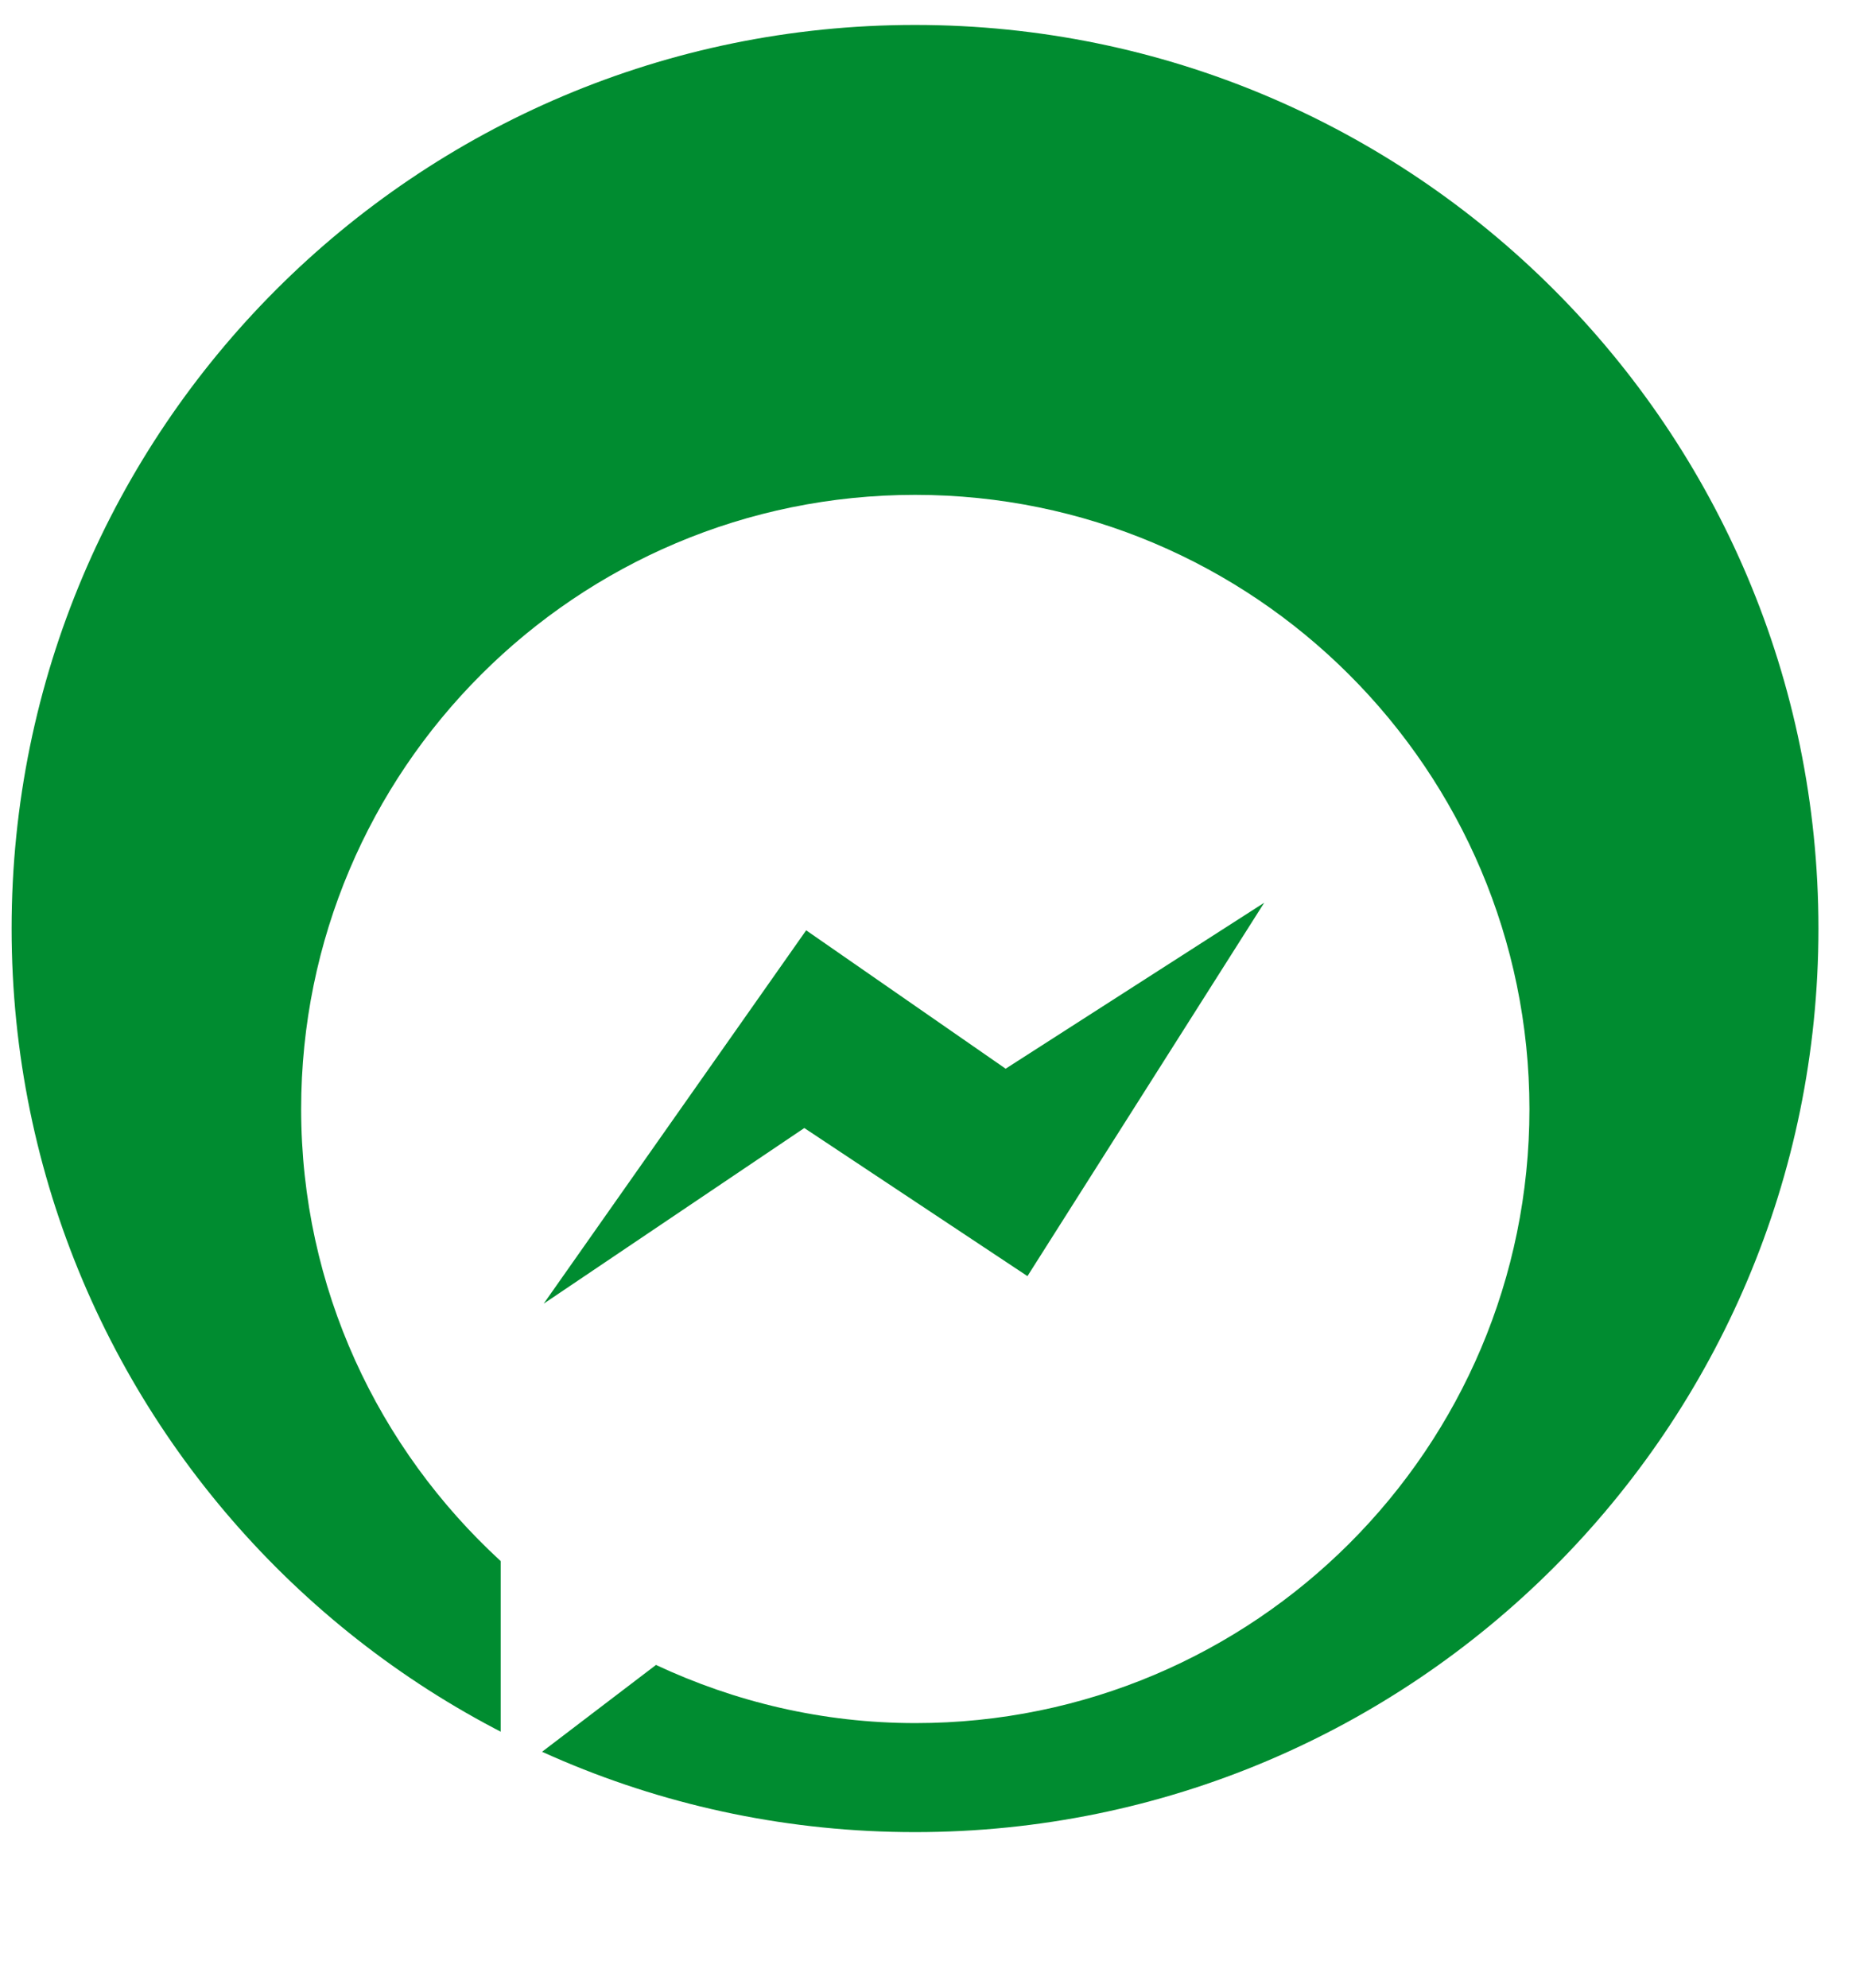 <svg width="41" height="44" viewBox="0 0 41 44" fill="none" xmlns="http://www.w3.org/2000/svg">
<path d="M20.257 40.551C31.302 40.551 40.257 31.597 40.257 20.552C40.257 9.506 31.302 0.552 20.257 0.552C9.211 0.552 0.257 9.506 0.257 20.552C0.257 31.597 9.211 40.551 20.257 40.551Z" fill="#008C30"/>
<g filter="url(#filter0_d_838_397)">
<path d="M20.259 6.953C12.753 6.953 6.667 13.038 6.667 20.545C6.667 24.513 8.376 28.065 11.084 30.552V35.471L14.522 32.851C16.271 33.669 18.209 34.138 20.266 34.138C27.773 34.138 33.859 28.052 33.859 20.545C33.852 13.045 27.766 6.953 20.259 6.953ZM22.746 24.245L17.806 20.967L12.036 24.855L17.847 16.591L22.263 19.654L27.987 15.981L22.746 24.245Z" fill="white"/>
</g>
<defs>
<filter id="filter0_d_838_397" x="2.667" y="6.953" width="35.192" height="36.519" filterUnits="userSpaceOnUse" color-interpolation-filters="sRGB">
<feFlood flood-opacity="0" result="BackgroundImageFix"/>
<feColorMatrix in="SourceAlpha" type="matrix" values="0 0 0 0 0 0 0 0 0 0 0 0 0 0 0 0 0 0 127 0" result="hardAlpha"/>
<feOffset dy="4"/>
<feGaussianBlur stdDeviation="2"/>
<feColorMatrix type="matrix" values="0 0 0 0 0 0 0 0 0 0 0 0 0 0 0 0 0 0 0.25 0"/>
<feBlend mode="normal" in2="BackgroundImageFix" result="effect1_dropShadow_838_397"/>
<feBlend mode="normal" in="SourceGraphic" in2="effect1_dropShadow_838_397" result="shape"/>
</filter>
</defs>
</svg>
